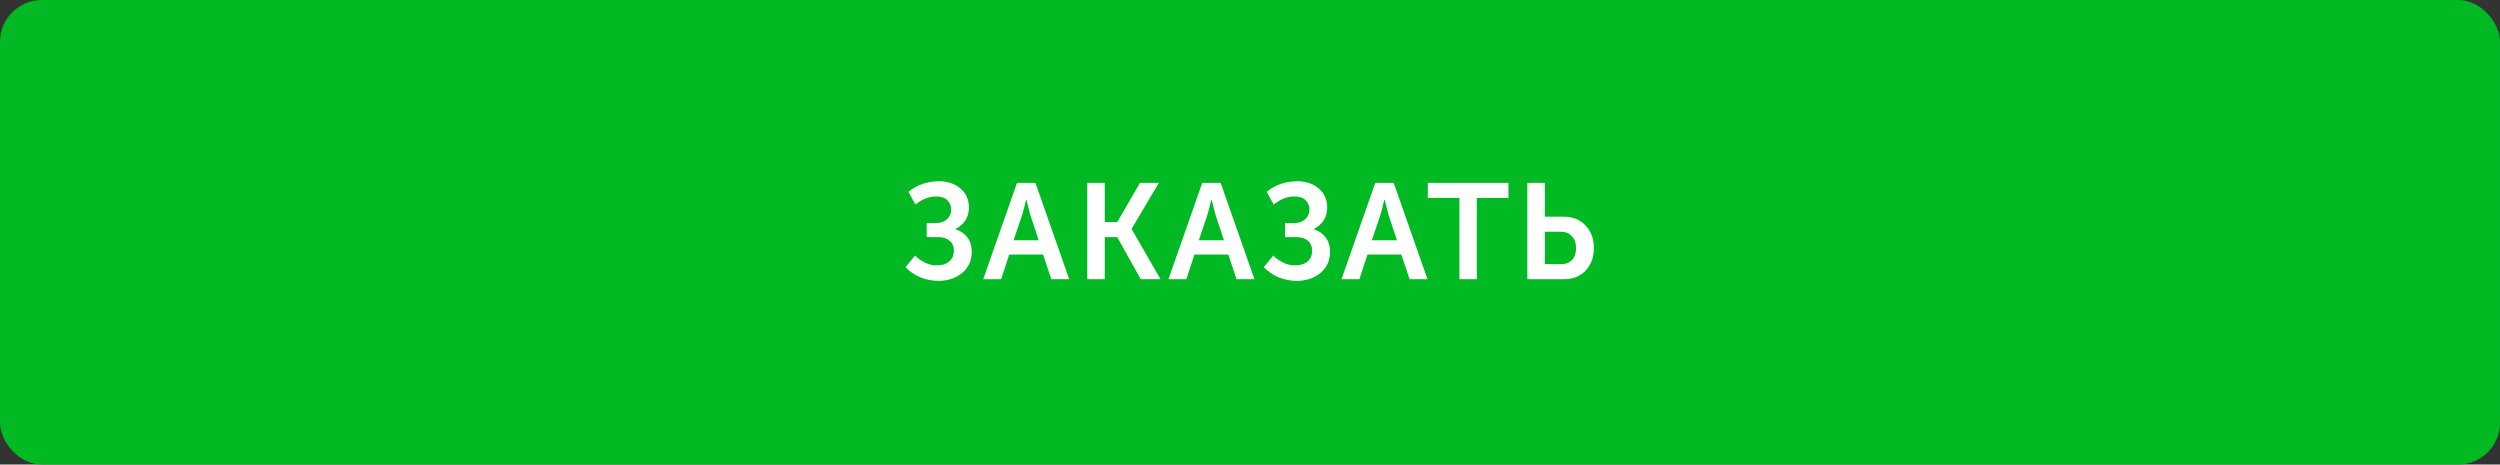 <?xml version="1.0" encoding="UTF-8"?> <svg xmlns="http://www.w3.org/2000/svg" width="479" height="89" viewBox="0 0 479 89" fill="none"><rect x="0" y="0" width="479" height="89" fill="#333333" stroke="none"/><rect width="479" height="89" rx="8.01" fill="#00B923"></rect><path d="M173.502 51.186L175.322 48.95C175.824 49.487 176.448 49.938 177.194 50.302C177.939 50.666 178.702 50.848 179.482 50.848C180.487 50.848 181.284 50.597 181.874 50.094C182.463 49.591 182.758 48.898 182.758 48.014C182.758 47.217 182.489 46.593 181.952 46.142C181.432 45.674 180.721 45.44 179.82 45.44H177.558V42.736H179.378C180.21 42.736 180.894 42.493 181.432 42.008C181.969 41.523 182.238 40.916 182.238 40.188C182.238 39.443 181.995 38.836 181.51 38.368C181.024 37.883 180.322 37.64 179.404 37.64C178 37.64 176.665 38.16 175.4 39.2L174.048 36.756C175.677 35.404 177.653 34.728 179.976 34.728C181.553 34.728 182.888 35.179 183.98 36.08C185.089 36.981 185.644 38.212 185.644 39.772C185.644 41.592 184.794 42.961 183.096 43.88V43.932C184.049 44.227 184.803 44.747 185.358 45.492C185.912 46.237 186.19 47.147 186.19 48.222C186.19 49.921 185.574 51.281 184.344 52.304C183.13 53.309 181.614 53.812 179.794 53.812C178.615 53.812 177.462 53.587 176.336 53.136C175.226 52.668 174.282 52.018 173.502 51.186ZM188.382 53.5L194.856 35.04H198.392L204.866 53.5H201.434L199.848 48.768H193.374L191.814 53.5H188.382ZM194.206 46.038H199.016L197.378 41.098L196.65 38.238H196.598C196.32 39.451 196.078 40.405 195.87 41.098L194.206 46.038ZM208.32 53.5V35.04H211.674V42.554H214.066L218.408 35.04H222.048L216.822 43.828V43.88L222.36 53.5H218.564L214.066 45.44H211.674V53.5H208.32ZM223.872 53.5L230.346 35.04H233.882L240.356 53.5H236.924L235.338 48.768H228.864L227.304 53.5H223.872ZM229.696 46.038H234.506L232.868 41.098L232.14 38.238H232.088C231.811 39.451 231.568 40.405 231.36 41.098L229.696 46.038ZM242.146 51.186L243.966 48.95C244.469 49.487 245.093 49.938 245.838 50.302C246.584 50.666 247.346 50.848 248.126 50.848C249.132 50.848 249.929 50.597 250.518 50.094C251.108 49.591 251.402 48.898 251.402 48.014C251.402 47.217 251.134 46.593 250.596 46.142C250.076 45.674 249.366 45.44 248.464 45.44H246.202V42.736H248.022C248.854 42.736 249.539 42.493 250.076 42.008C250.614 41.523 250.882 40.916 250.882 40.188C250.882 39.443 250.64 38.836 250.154 38.368C249.669 37.883 248.967 37.64 248.048 37.64C246.644 37.64 245.31 38.16 244.044 39.2L242.692 36.756C244.322 35.404 246.298 34.728 248.62 34.728C250.198 34.728 251.532 35.179 252.624 36.08C253.734 36.981 254.288 38.212 254.288 39.772C254.288 41.592 253.439 42.961 251.74 43.88V43.932C252.694 44.227 253.448 44.747 254.002 45.492C254.557 46.237 254.834 47.147 254.834 48.222C254.834 49.921 254.219 51.281 252.988 52.304C251.775 53.309 250.258 53.812 248.438 53.812C247.26 53.812 246.107 53.587 244.98 53.136C243.871 52.668 242.926 52.018 242.146 51.186ZM257.026 53.5L263.5 35.04H267.036L273.51 53.5H270.078L268.492 48.768H262.018L260.458 53.5H257.026ZM262.85 46.038H267.66L266.022 41.098L265.294 38.238H265.242C264.965 39.451 264.722 40.405 264.514 41.098L262.85 46.038ZM279.627 53.5V37.926H273.569V35.04H289.013V37.926H282.955V53.5H279.627ZM292.64 53.5V35.04H295.994V41.514H299.608C301.307 41.514 302.694 42.069 303.768 43.178C304.843 44.27 305.38 45.726 305.38 47.546C305.38 49.314 304.852 50.753 303.794 51.862C302.737 52.954 301.359 53.5 299.66 53.5H292.64ZM295.994 50.614H299.062C299.981 50.614 300.692 50.345 301.194 49.808C301.714 49.253 301.974 48.499 301.974 47.546C301.974 46.593 301.706 45.83 301.168 45.258C300.648 44.686 299.929 44.4 299.01 44.4H295.994V50.614Z" fill="white"></path></svg> 